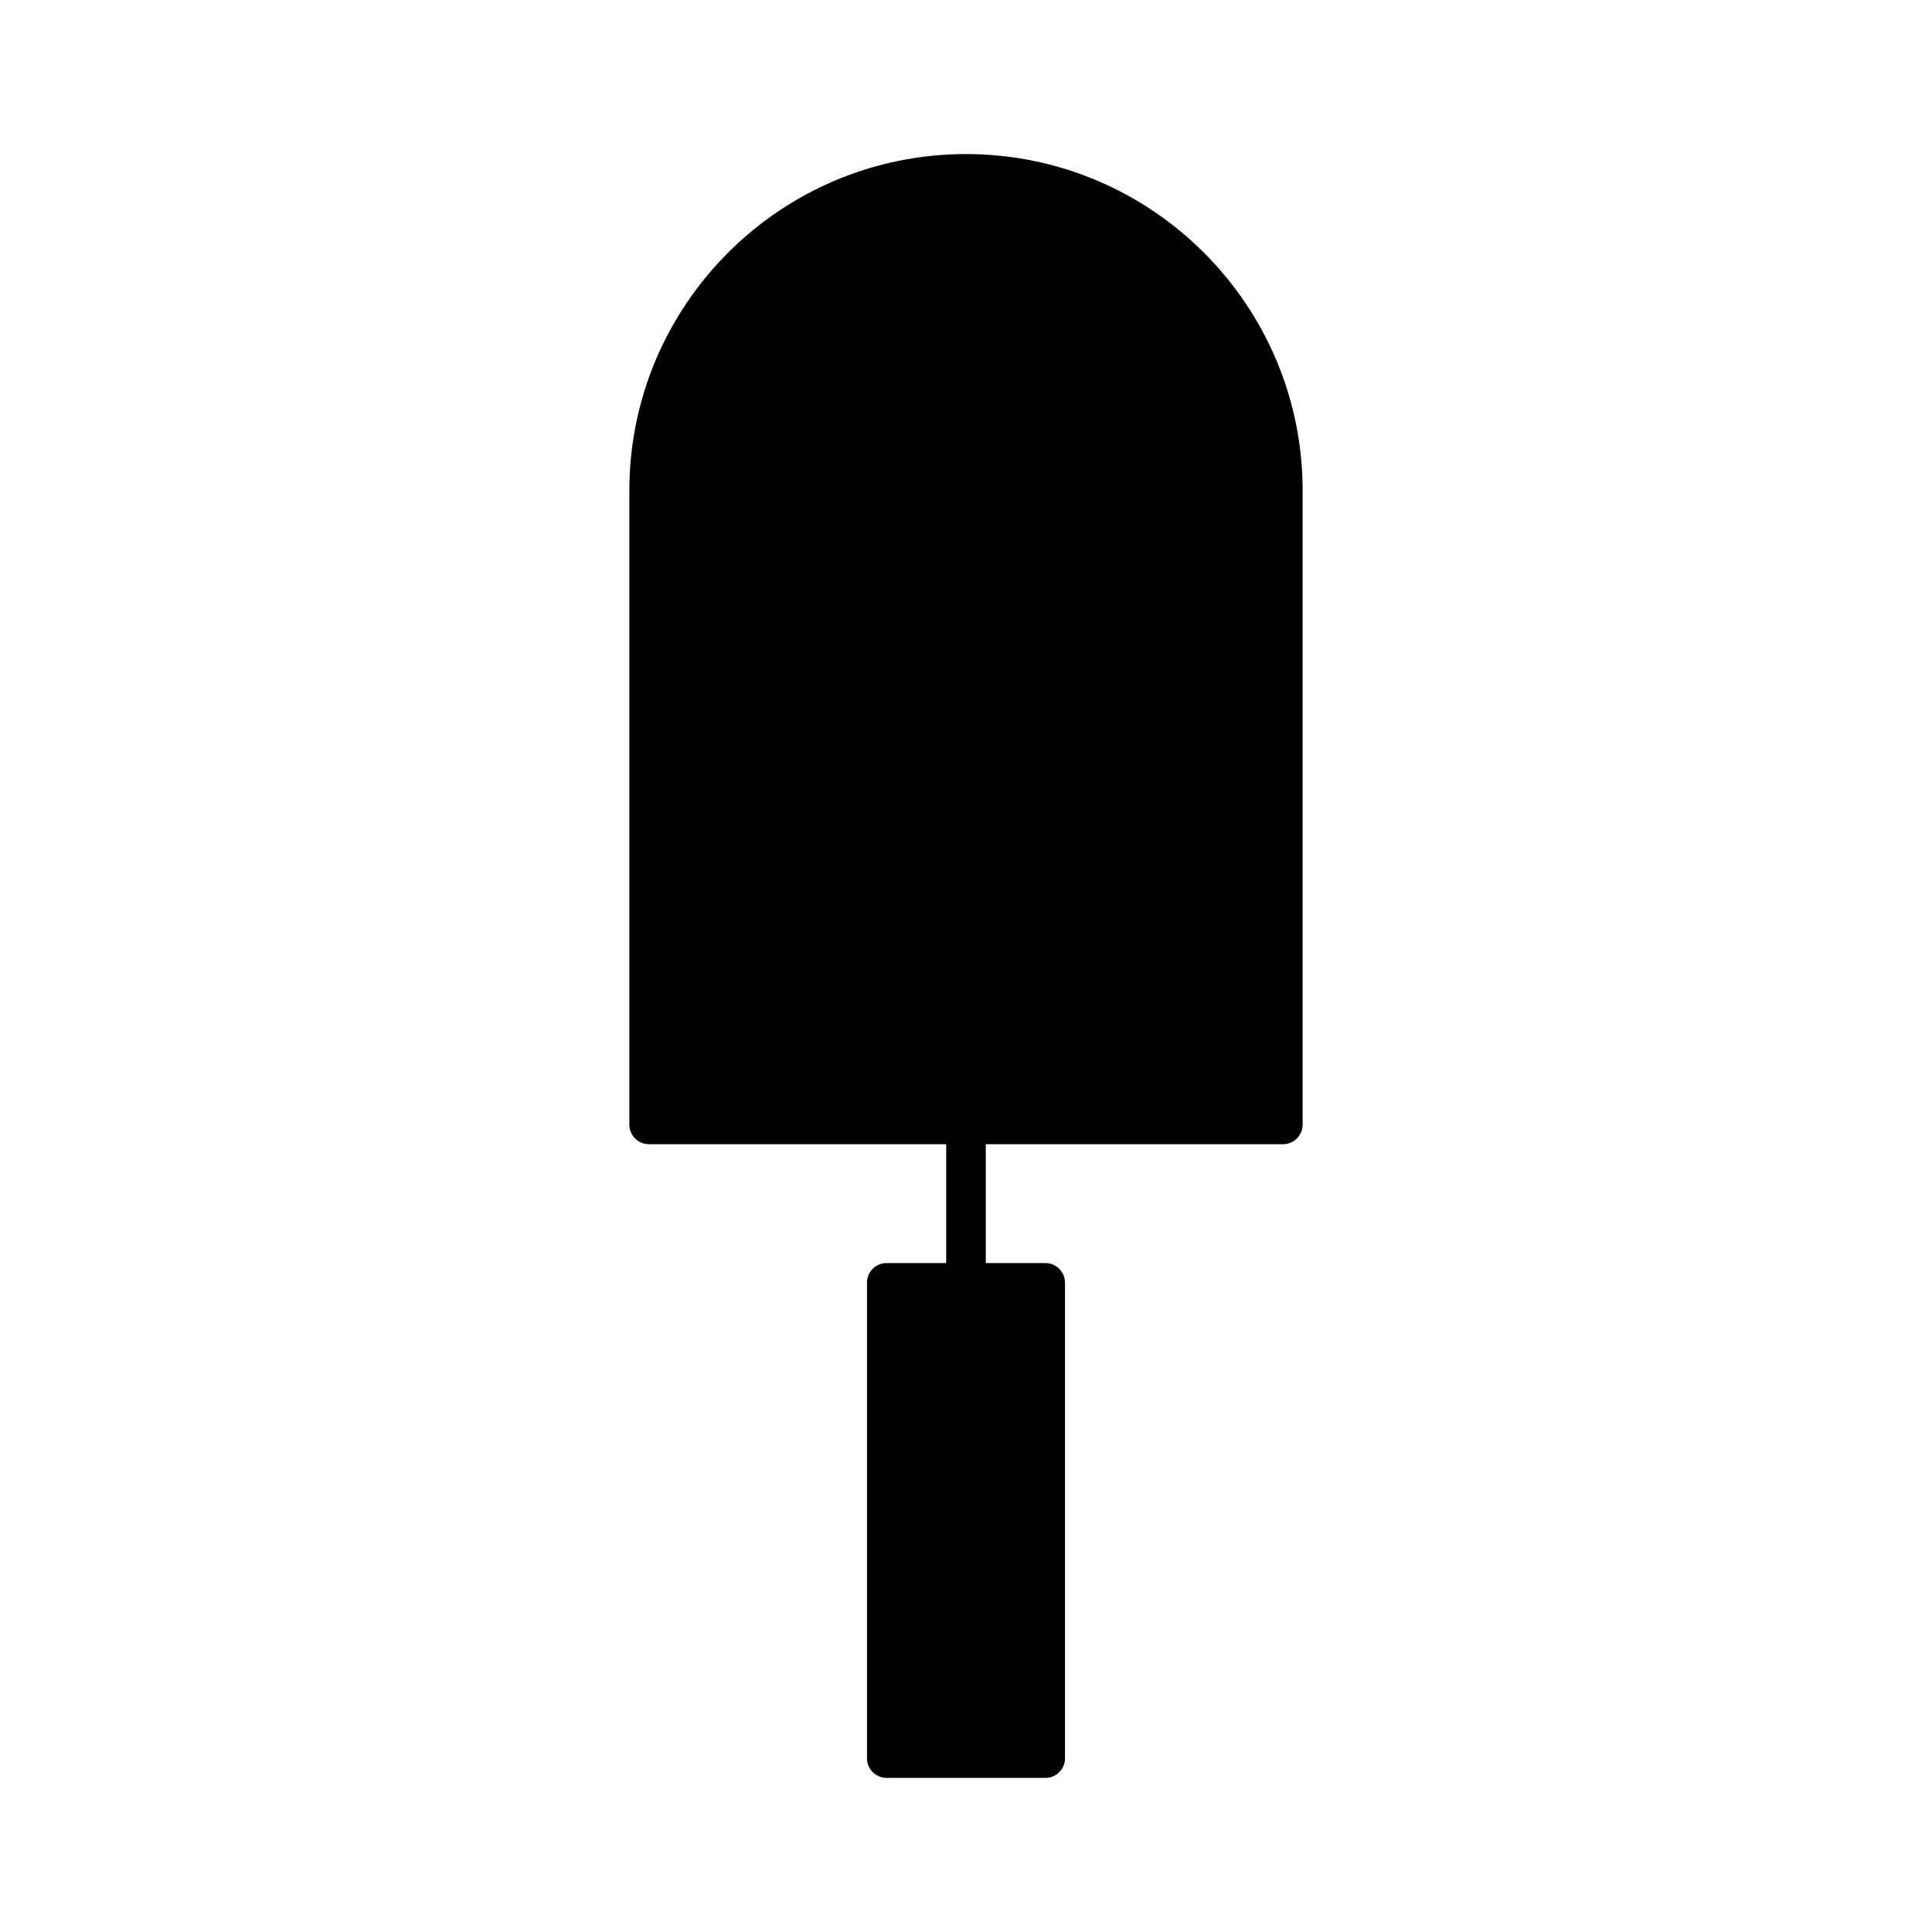 <?xml version="1.0" encoding="UTF-8"?>
<!-- Uploaded to: SVG Repo, www.svgrepo.com, Generator: SVG Repo Mixer Tools -->
<svg fill="#000000" width="800px" height="800px" version="1.1" viewBox="144 144 512 512" xmlns="http://www.w3.org/2000/svg">
 <path d="m316.03 447.23h78.719v31.488h-15.742c-2.938 0-5.246 2.309-5.246 5.246v125.95c0 2.938 2.309 5.246 5.246 5.246h41.984c2.938 0 5.246-2.309 5.246-5.246v-125.95c0-2.938-2.309-5.246-5.246-5.246h-15.742v-31.488h78.715c2.938 0 5.246-2.309 5.246-5.246l0.004-167.94c0-49.227-39.988-89.215-89.215-89.215s-89.215 39.988-89.215 89.215v167.94c-0.004 2.938 2.305 5.246 5.246 5.246z"/>
</svg>